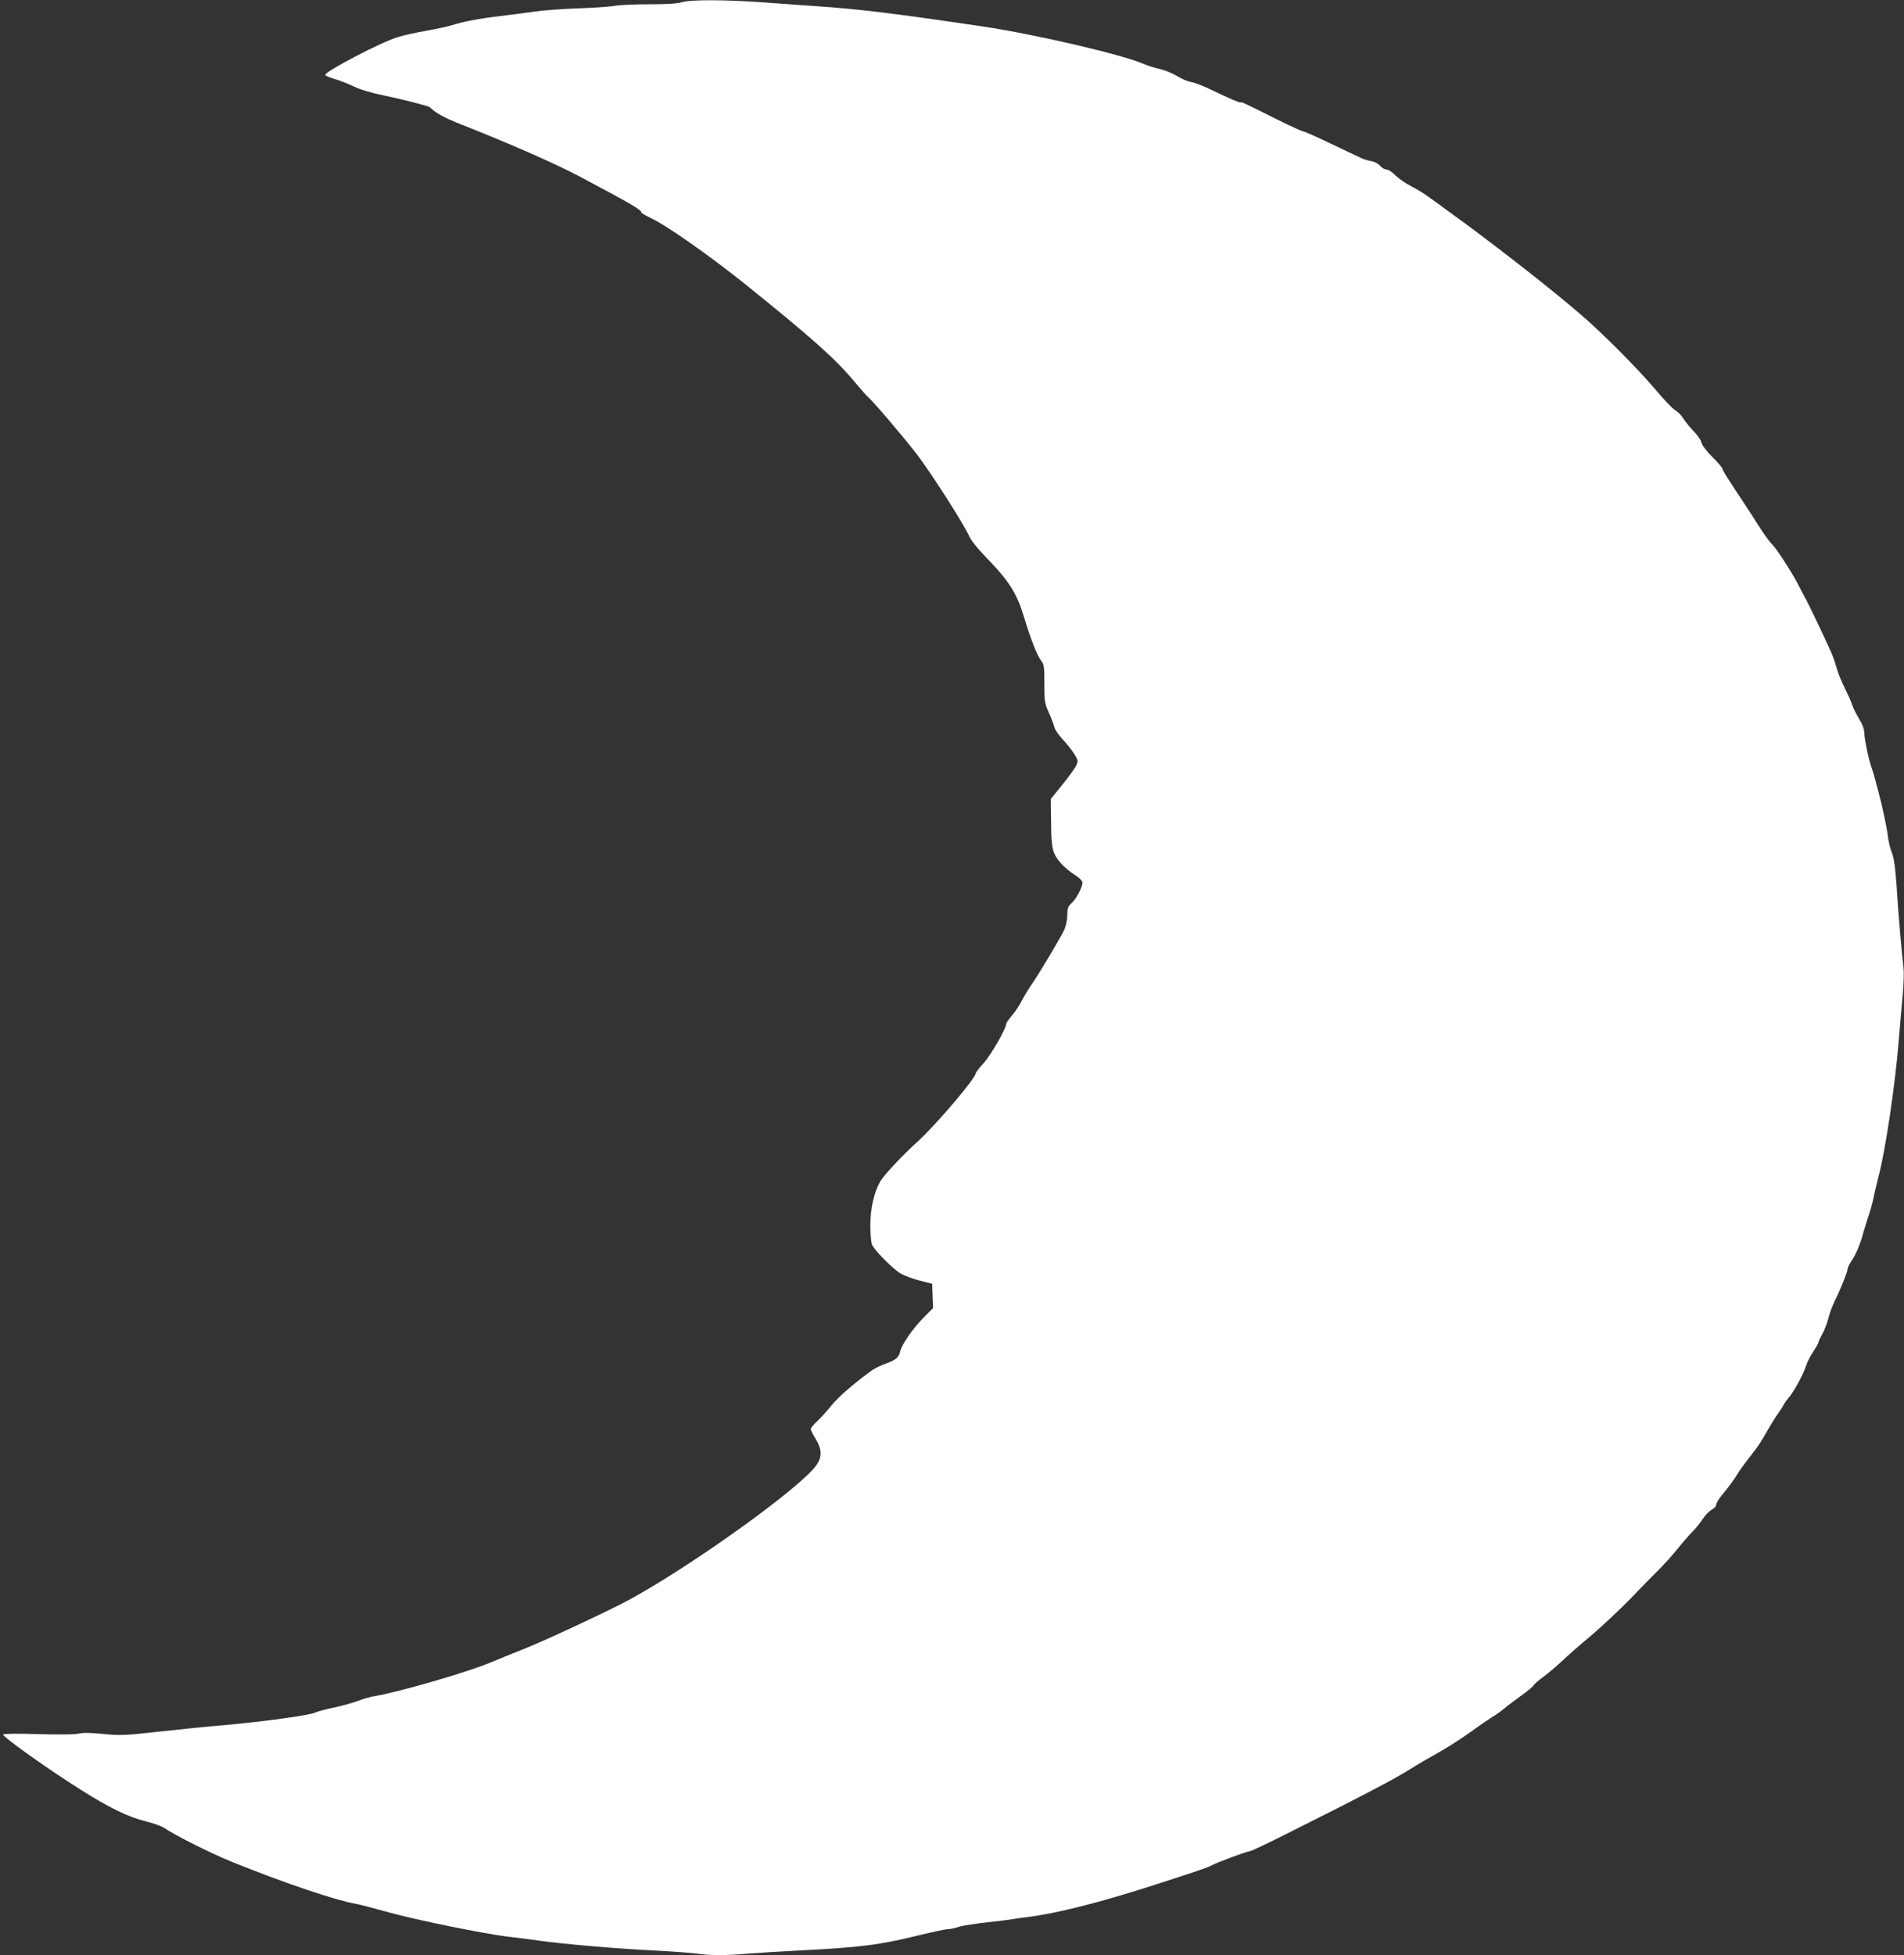 <?xml version="1.0" standalone="no"?>
<!DOCTYPE svg PUBLIC "-//W3C//DTD SVG 20010904//EN"
 "http://www.w3.org/TR/2001/REC-SVG-20010904/DTD/svg10.dtd">
<svg version="1.0" xmlns="http://www.w3.org/2000/svg"
 width="1247pt" height="1280pt" viewBox="0 0 1247 1280"
 preserveAspectRatio="xMidYMid meet">
<rect x="0" y="0" width="1247" height="1280" fill="#333333" stroke="none"/>
<g transform="translate(0,1280) scale(0.1,-0.1)"
fill="#ffffff" stroke="none">
<path d="M4463 12785 c-28 -9 -97 -13 -210 -13 -92 0 -197 -4 -233 -11 -36 -6
-146 -13 -245 -16 -99 -4 -223 -13 -275 -21 -52 -7 -152 -21 -222 -29 -138
-16 -247 -37 -318 -60 -25 -8 -99 -24 -165 -36 -66 -11 -151 -30 -190 -42
-105 -31 -475 -224 -475 -247 0 -5 26 -17 58 -26 31 -9 89 -31 127 -49 43 -21
119 -44 195 -59 125 -26 297 -70 305 -78 38 -38 95 -69 206 -113 324 -128 616
-256 782 -344 325 -173 397 -214 397 -231 0 -5 28 -21 63 -38 102 -47 385
-246 622 -436 418 -336 587 -486 700 -622 47 -56 92 -107 102 -115 31 -26 217
-244 313 -367 92 -118 313 -463 351 -549 11 -23 54 -77 97 -121 162 -166 212
-245 261 -409 40 -134 84 -246 110 -279 19 -24 21 -39 21 -151 0 -115 2 -128
29 -188 16 -35 32 -77 36 -94 3 -17 29 -54 56 -83 28 -29 62 -73 76 -96 25
-41 25 -45 11 -75 -9 -18 -49 -74 -91 -125 l-75 -93 2 -157 c2 -174 9 -200 67
-267 19 -21 58 -54 87 -72 30 -19 52 -41 52 -51 -1 -30 -40 -106 -71 -134 -25
-23 -29 -34 -29 -80 0 -31 -9 -71 -20 -95 -21 -47 -151 -266 -210 -353 -21
-30 -47 -73 -59 -95 -31 -58 -42 -75 -78 -119 -18 -22 -33 -44 -33 -49 0 -30
-99 -203 -146 -255 -30 -33 -54 -64 -54 -69 0 -32 -257 -334 -375 -442 -101
-91 -225 -223 -249 -264 -41 -70 -66 -180 -66 -289 0 -53 5 -109 10 -124 14
-37 136 -161 189 -192 24 -14 81 -35 125 -46 l81 -21 3 -79 3 -80 -65 -65
c-70 -72 -141 -175 -151 -220 -8 -39 -31 -57 -98 -80 -31 -11 -74 -32 -94 -48
-116 -85 -214 -170 -258 -225 -27 -34 -69 -80 -92 -102 -24 -21 -43 -45 -43
-52 0 -7 13 -34 30 -61 52 -85 46 -137 -22 -210 -177 -187 -827 -646 -1198
-847 -133 -72 -561 -272 -700 -326 -74 -30 -157 -63 -185 -75 -149 -66 -619
-203 -790 -231 -22 -4 -68 -17 -102 -30 -34 -13 -104 -32 -155 -43 -51 -10
-109 -26 -129 -35 -42 -17 -345 -59 -599 -81 -96 -8 -285 -27 -419 -42 -224
-25 -253 -26 -365 -15 -81 8 -134 9 -161 2 -24 -6 -131 -7 -267 -3 -141 4
-228 3 -228 -3 0 -17 301 -231 510 -362 188 -119 311 -178 424 -206 52 -13
108 -33 123 -44 69 -48 311 -169 448 -224 348 -140 673 -249 808 -273 21 -3
109 -26 194 -50 178 -51 659 -149 808 -165 55 -6 145 -18 200 -26 146 -21 519
-53 755 -64 113 -6 235 -15 273 -20 86 -13 201 -13 341 0 61 5 208 14 326 20
409 21 529 36 793 101 87 21 171 39 186 39 16 0 47 7 70 15 23 8 108 21 189
30 81 9 154 18 162 20 8 2 55 9 104 15 183 22 474 96 816 206 297 96 359 117
382 130 39 21 235 94 253 94 8 0 129 57 269 128 462 231 683 347 781 409 44
28 126 76 182 107 56 31 151 91 210 134 59 43 126 88 148 102 22 13 56 37 76
54 20 17 71 55 112 85 42 30 78 60 81 67 3 7 31 32 63 55 32 24 87 70 123 104
36 34 122 110 193 169 70 59 184 167 255 239 70 73 154 159 188 192 33 33 90
96 125 140 35 43 79 93 97 111 18 17 46 52 62 77 16 25 43 53 59 62 17 8 31
24 31 33 0 10 15 36 33 58 45 54 89 114 107 145 8 15 42 62 75 104 71 92 62
79 124 185 27 47 58 96 69 110 10 14 25 36 32 50 7 14 23 36 35 50 32 35 98
157 113 207 7 23 28 65 47 93 19 29 35 57 35 63 0 5 11 29 24 51 13 23 31 69
40 103 8 35 28 86 42 115 37 74 84 190 84 209 0 9 12 34 27 55 29 43 58 112
78 189 8 28 23 75 33 106 11 30 25 82 32 115 6 32 22 100 35 149 44 169 106
586 129 865 9 107 21 251 28 320 6 69 8 145 5 170 -10 78 -36 378 -46 545 -8
115 -16 174 -30 211 -11 28 -23 76 -26 105 -7 58 -36 198 -61 289 -8 30 -19
73 -25 95 -6 22 -15 50 -19 62 -18 45 -50 196 -50 233 0 25 -11 56 -35 95 -19
32 -40 74 -46 94 -6 20 -28 68 -47 106 -19 39 -41 90 -48 115 -7 25 -20 65
-29 90 -17 46 -163 355 -190 400 -8 14 -21 39 -30 57 -32 68 -144 244 -176
276 -19 18 -61 76 -93 128 -33 52 -80 125 -105 162 -25 37 -51 76 -56 85 -6 9
-25 39 -43 66 -18 28 -32 54 -32 59 0 5 -29 39 -65 75 -38 38 -69 79 -72 95
-3 15 -25 48 -50 73 -24 25 -55 63 -68 84 -14 22 -38 46 -53 54 -16 8 -75 70
-132 138 -121 142 -341 363 -485 487 -206 178 -594 480 -880 686 -31 22 -82
59 -113 82 -31 24 -86 57 -122 75 -35 18 -81 50 -101 70 -20 21 -46 38 -58 38
-12 0 -31 11 -43 25 -12 14 -37 27 -57 30 -20 3 -49 12 -66 20 -16 8 -106 50
-198 94 -93 45 -175 81 -183 81 -7 0 -87 37 -176 81 -225 112 -218 109 -234
109 -15 0 -61 20 -199 86 -49 23 -106 45 -125 47 -19 3 -60 20 -91 39 -31 19
-83 40 -115 47 -33 7 -77 21 -100 31 -137 61 -716 196 -1053 246 -610 90 -810
114 -1101 134 -80 6 -237 17 -350 25 -252 18 -470 18 -527 0z"/>
</g>
</svg>
